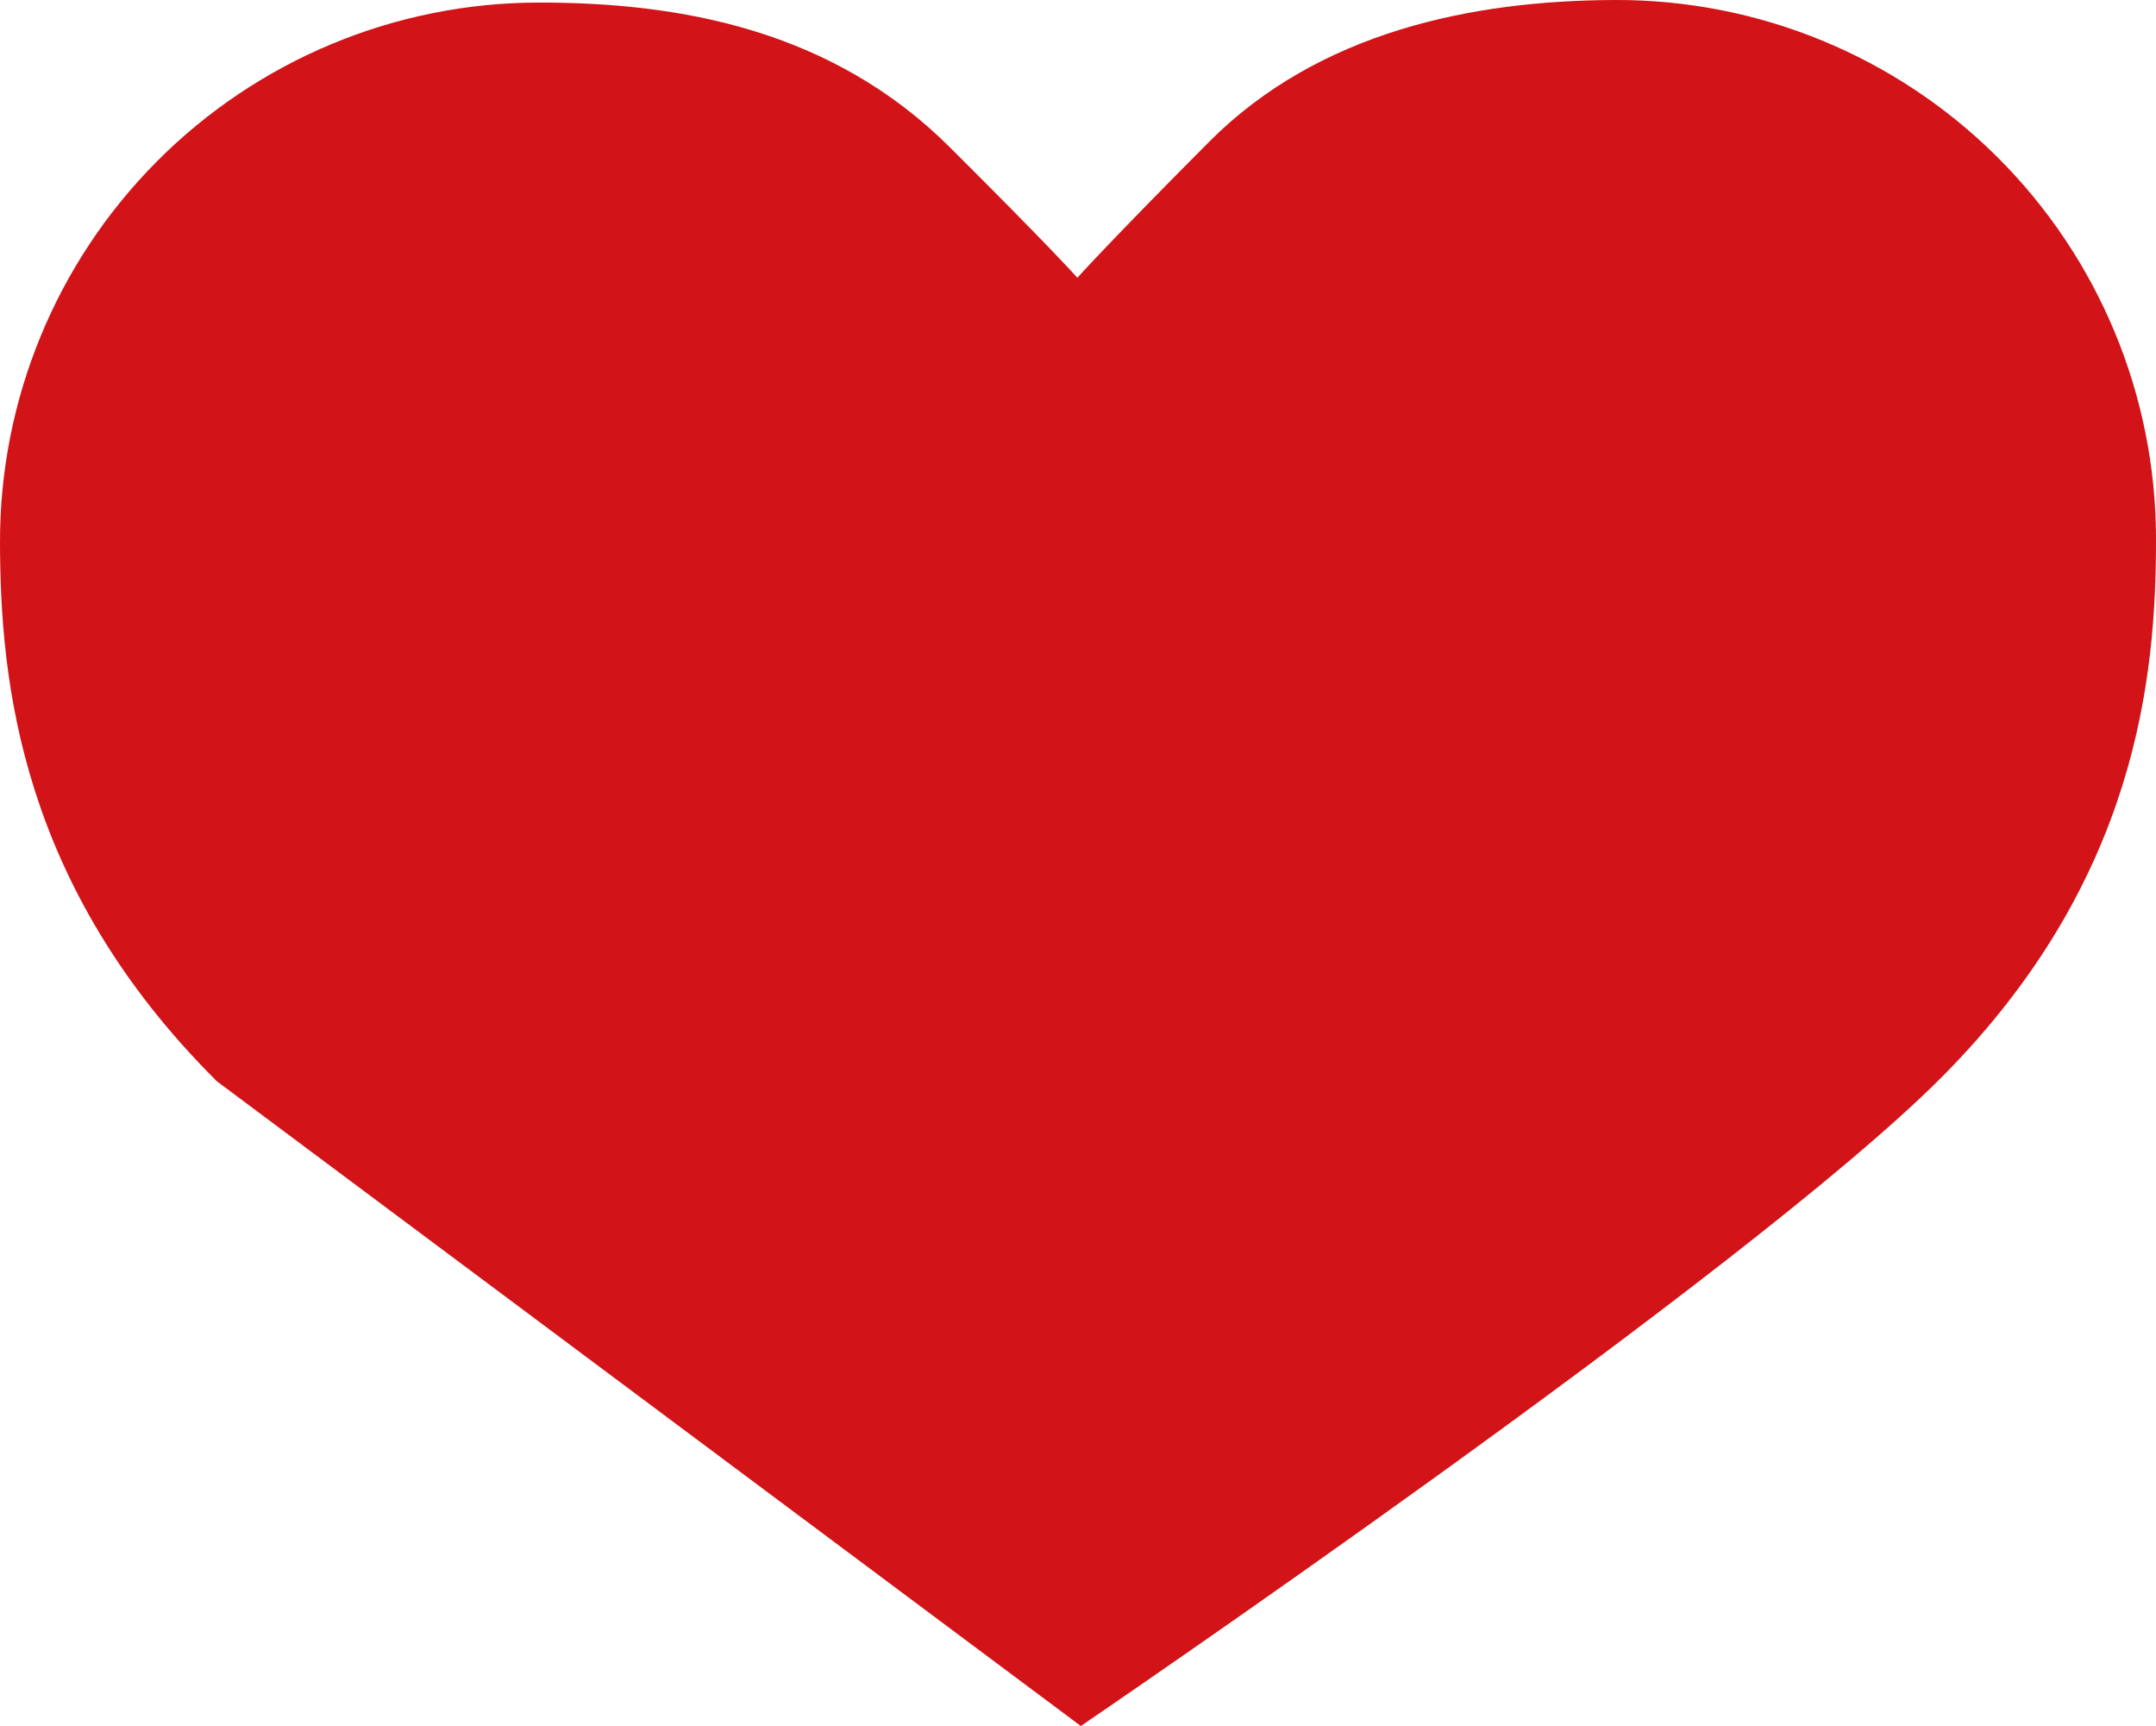 <?xml version="1.0" encoding="UTF-8"?> <svg xmlns="http://www.w3.org/2000/svg" version="1.1" viewBox="0 0 3100.814 2481.885"><defs><style> .cls-1 { fill: #d21317; } </style></defs><g><g id="_Слой_1" data-name="Слой_1"><path class="cls-1" d="M1549.504,399.386s-38.141-43.046-183.865-188.041C1196.704,43.211,978.958,3.202,773.359,3.691c-205.595.488-402.576,82.608-547.61,228.298C80.717,377.678-.487,575.001.002,780.547c.476,199.646,29.346,493.108,311.924,774.277l1242.534,927.06s956.872-650.45,1238.111-932.963c281.236-282.509,308.71-576.107,308.237-775.75-.489-205.547-82.631-402.48-228.355-547.479C2726.729,80.698,2529.36-.487,2323.761.002c-205.595.488-426.944,45.342-584.948,204.102-145.033,145.689-189.309,195.281-189.309,195.281Z"></path></g></g></svg> 